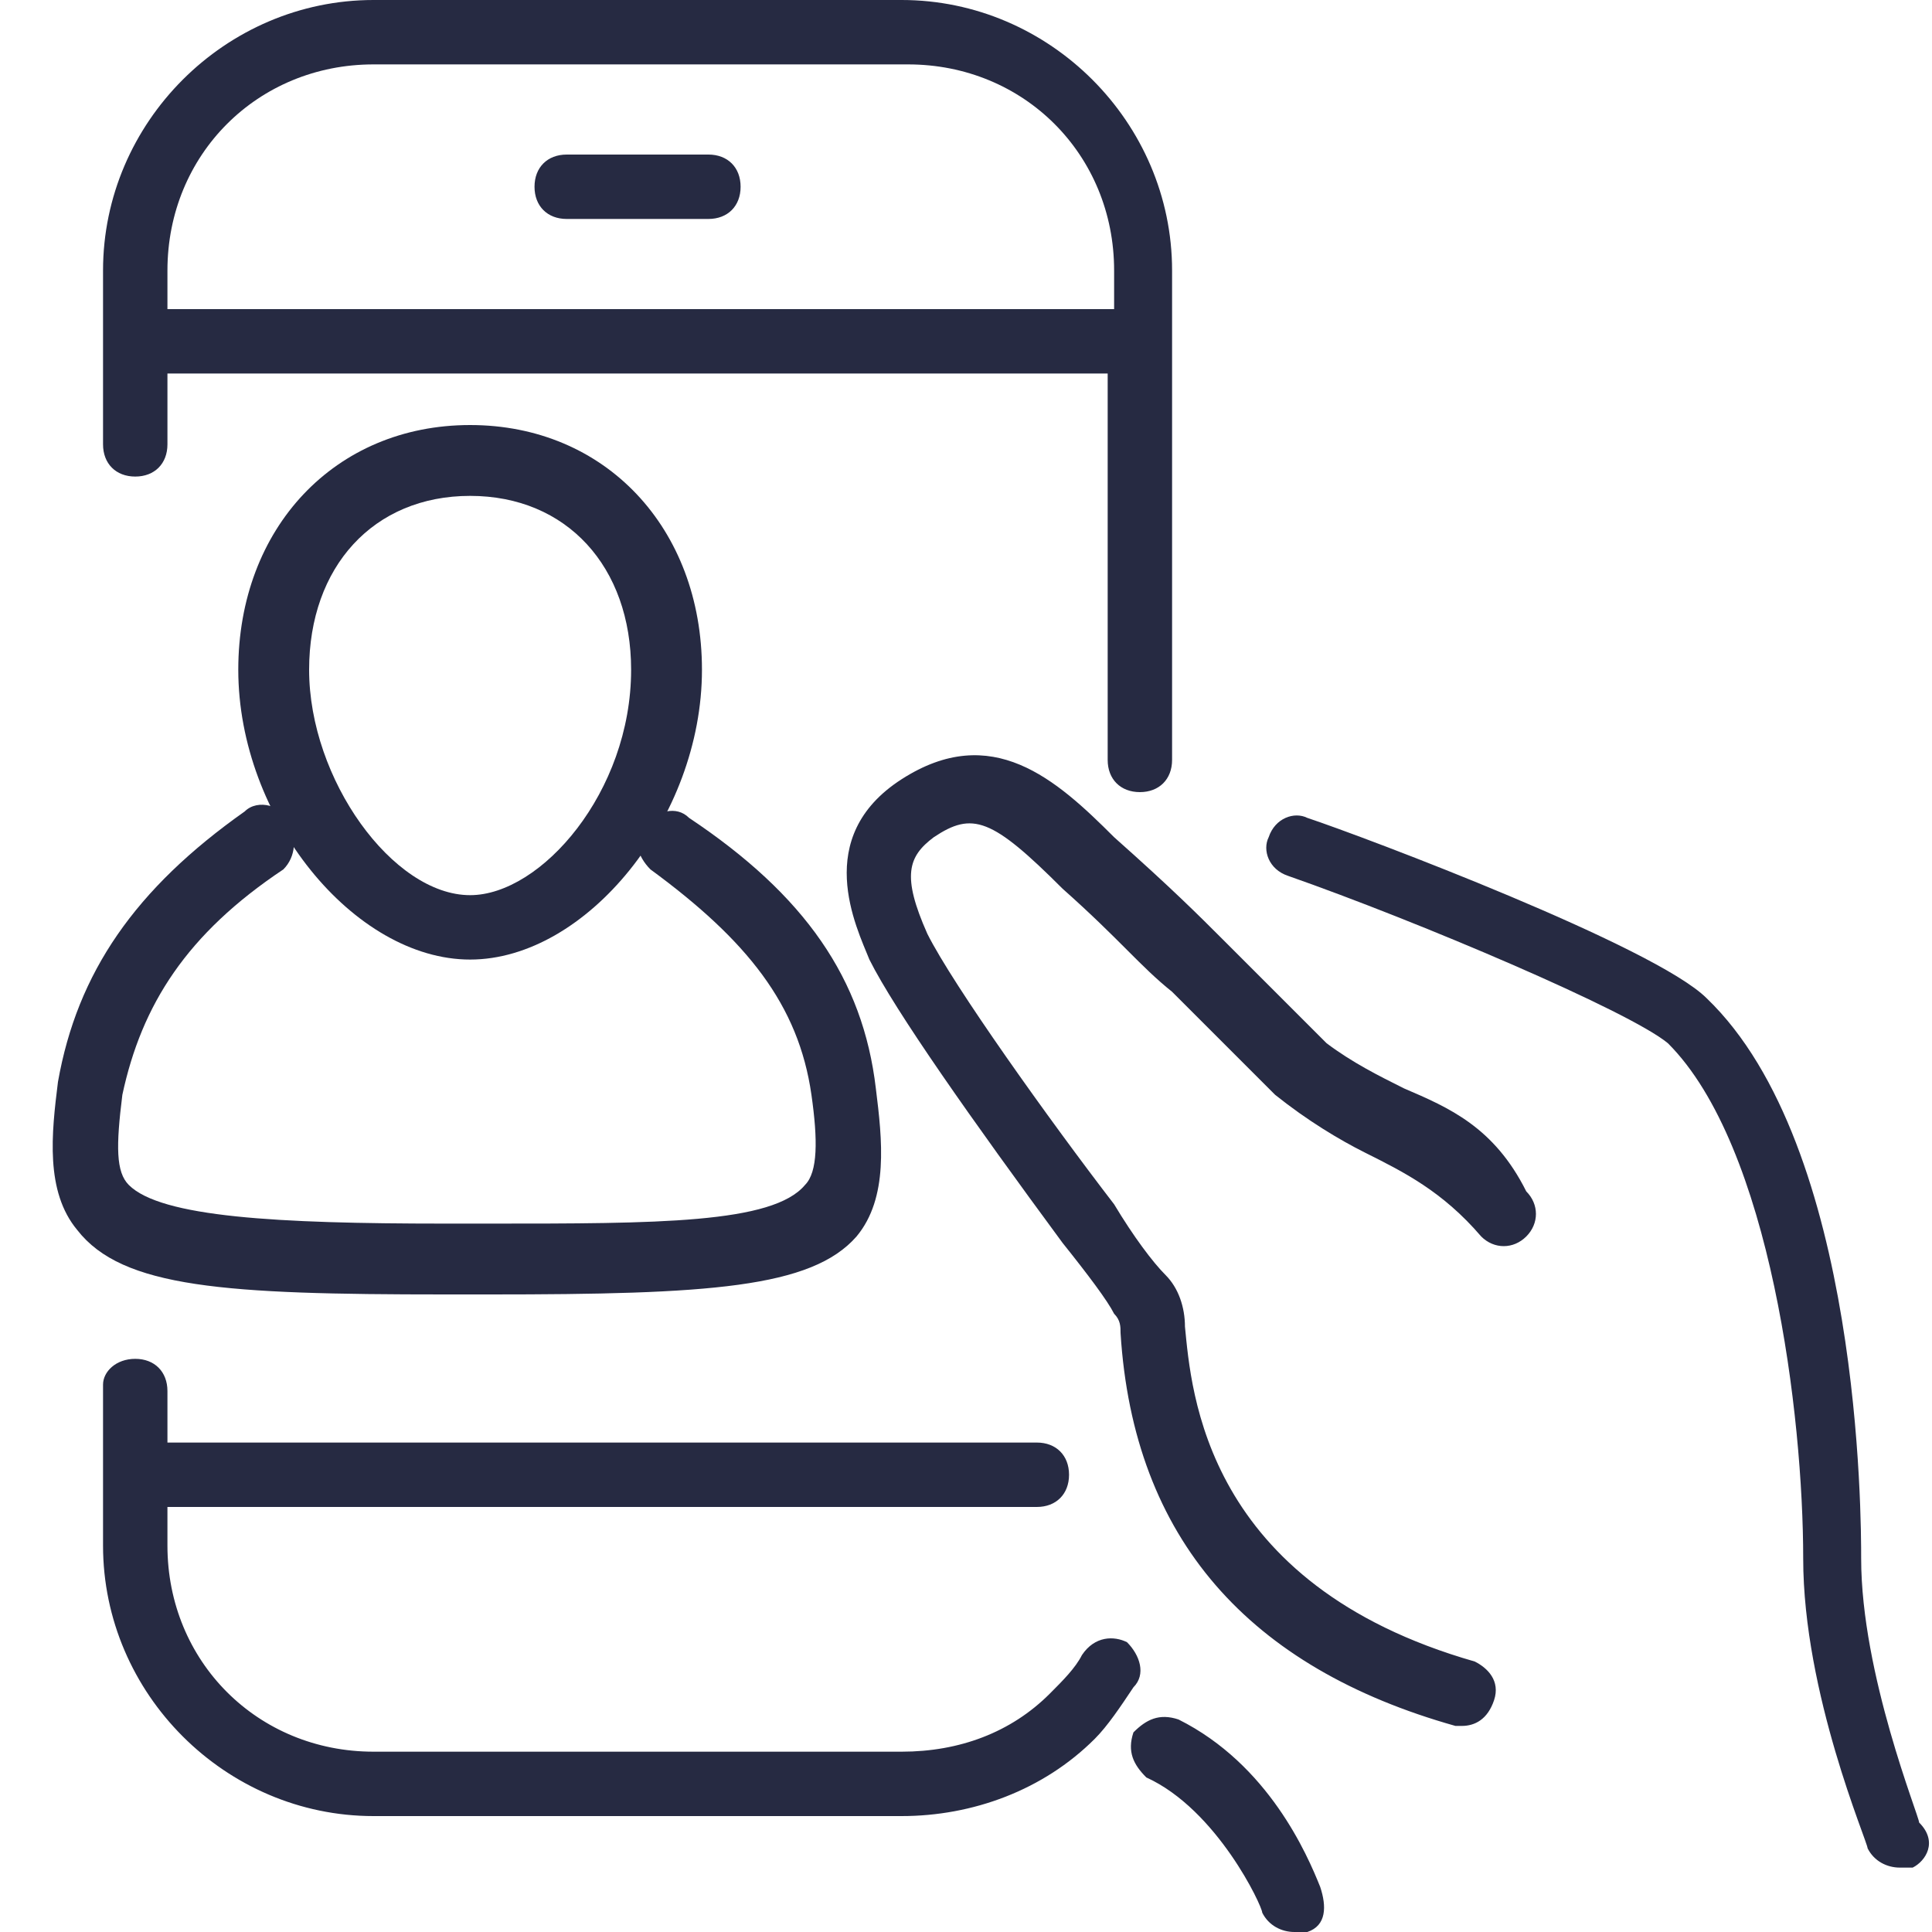 <svg version="1.1" id="Layer_1" xmlns="http://www.w3.org/2000/svg" x="0" y="0" viewBox="0 0 30 30" xml:space="preserve">
  <style>
    .st0{fill:#262a42}
  </style>
  <path id="color2" class="st0" d="M29.7 29h-.2c-.2 0-.4-.1-.5-.3 0-.1-1-2.4-1-4.5 0-2.2-.5-6.4-2.1-8-.6-.5-3.9-1.9-5.9-2.6-.3-.1-.4-.4-.3-.6.1-.3.4-.4.6-.3.9.3 5.4 2 6.2 2.8 2.4 2.3 2.4 8.1 2.4 8.7 0 1.8.9 4 .9 4.1.3.3.1.6-.1.7zm-7.9-12.1c-.4-.2-.8-.4-1.2-.7L19 14.6c-.4-.4-.8-.8-1.7-1.6-.9-.9-1.9-1.8-3.3-.9s-.7 2.3-.5 2.8c.4.8 1.6 2.5 3 4.4.4.5.7.9.8 1.1.1.1.1.2.1.3.2 3.2 2 5.2 5.2 6.1h.1c.2 0 .4-.1.5-.4s-.1-.5-.3-.6c-4.2-1.2-4.4-4.2-4.5-5.2 0-.3-.1-.6-.3-.8-.2-.2-.5-.6-.8-1.1-1-1.3-2.5-3.4-2.9-4.2-.4-.9-.3-1.2.1-1.5.6-.4.9-.3 2 .8.9.8 1.2 1.2 1.7 1.6l1.6 1.6c.5.4 1 .7 1.4.9.6.3 1.2.6 1.8 1.3.2.2.5.2.7 0s.2-.5 0-.7c-.5-1-1.2-1.3-1.9-1.6zm-3.5 9.8c-.3-.1-.5 0-.7.2-.1.3 0 .5.2.7 1.1.5 1.8 2 1.8 2.1.1.2.3.3.5.3h.2c.3-.1.3-.4.2-.7-.2-.5-.8-1.9-2.2-2.6zm-.8-1.2c-.2-.1-.5-.1-.7.2-.1.2-.3.4-.5.6-.6.6-1.4.9-2.3.9H5.8c-1.8 0-3.2-1.4-3.2-3.2v-.6h13.5c.3 0 .5-.2.5-.5s-.2-.5-.5-.5H2.6v-.8c0-.3-.2-.5-.5-.5s-.5.2-.5.4V24c0 2.3 1.9 4.2 4.2 4.2H14c1.1 0 2.2-.4 3-1.2.2-.2.4-.5.6-.8.2-.2.1-.5-.1-.7zM1.6 6.9V4.2C1.6 1.9 3.5 0 5.8 0H14c2.3 0 4.2 1.9 4.2 4.2v7.6c0 .3-.2.5-.5.5s-.5-.2-.5-.5v-6H2.6v1.1c0 .3-.2.5-.5.5s-.5-.2-.5-.5zm1-2.7v.6h14.7v-.6c0-1.8-1.4-3.2-3.2-3.2H5.8C4 1 2.6 2.4 2.6 4.2zm6.2-.8H11c.3 0 .5-.2.5-.5s-.2-.5-.5-.5H8.8c-.3 0-.5.2-.5.5s.2.5.5.5z"/>
  <g transform="translate(-1740 -82)">
    <path id="lkvga" class="st0" d="M1747.6 102.1h-.7c-3.4 0-5-.1-5.7-1-.5-.6-.4-1.5-.3-2.3.3-1.7 1.2-3 2.9-4.2.2-.2.6-.1.7.2.1.2.1.5-.1.7-1.5 1-2.2 2.1-2.5 3.5-.1.8-.1 1.2.1 1.4.5.5 2.3.6 4.9.6h.7c2.6 0 4.4 0 4.9-.6.2-.2.2-.7.1-1.4-.2-1.4-1-2.4-2.5-3.5-.2-.2-.3-.5-.1-.7.2-.2.5-.3.7-.1 1.8 1.2 2.7 2.5 2.9 4.2.1.8.2 1.7-.3 2.3-.7.8-2.3.9-5.7.9"/>
  </g>
  <g transform="translate(-1740 -82)">
    <path id="lkvgb" class="st0" d="M1747.3 96.9c-1.8 0-3.6-2.2-3.6-4.5 0-2.2 1.5-3.8 3.6-3.8s3.6 1.6 3.6 3.8c0 2.3-1.8 4.5-3.6 4.5m0-7.2c-1.5 0-2.5 1.1-2.5 2.7 0 1.7 1.3 3.5 2.5 3.5 1.1 0 2.5-1.6 2.5-3.5 0-1.6-1-2.7-2.5-2.7"/>
  </g>
</svg>